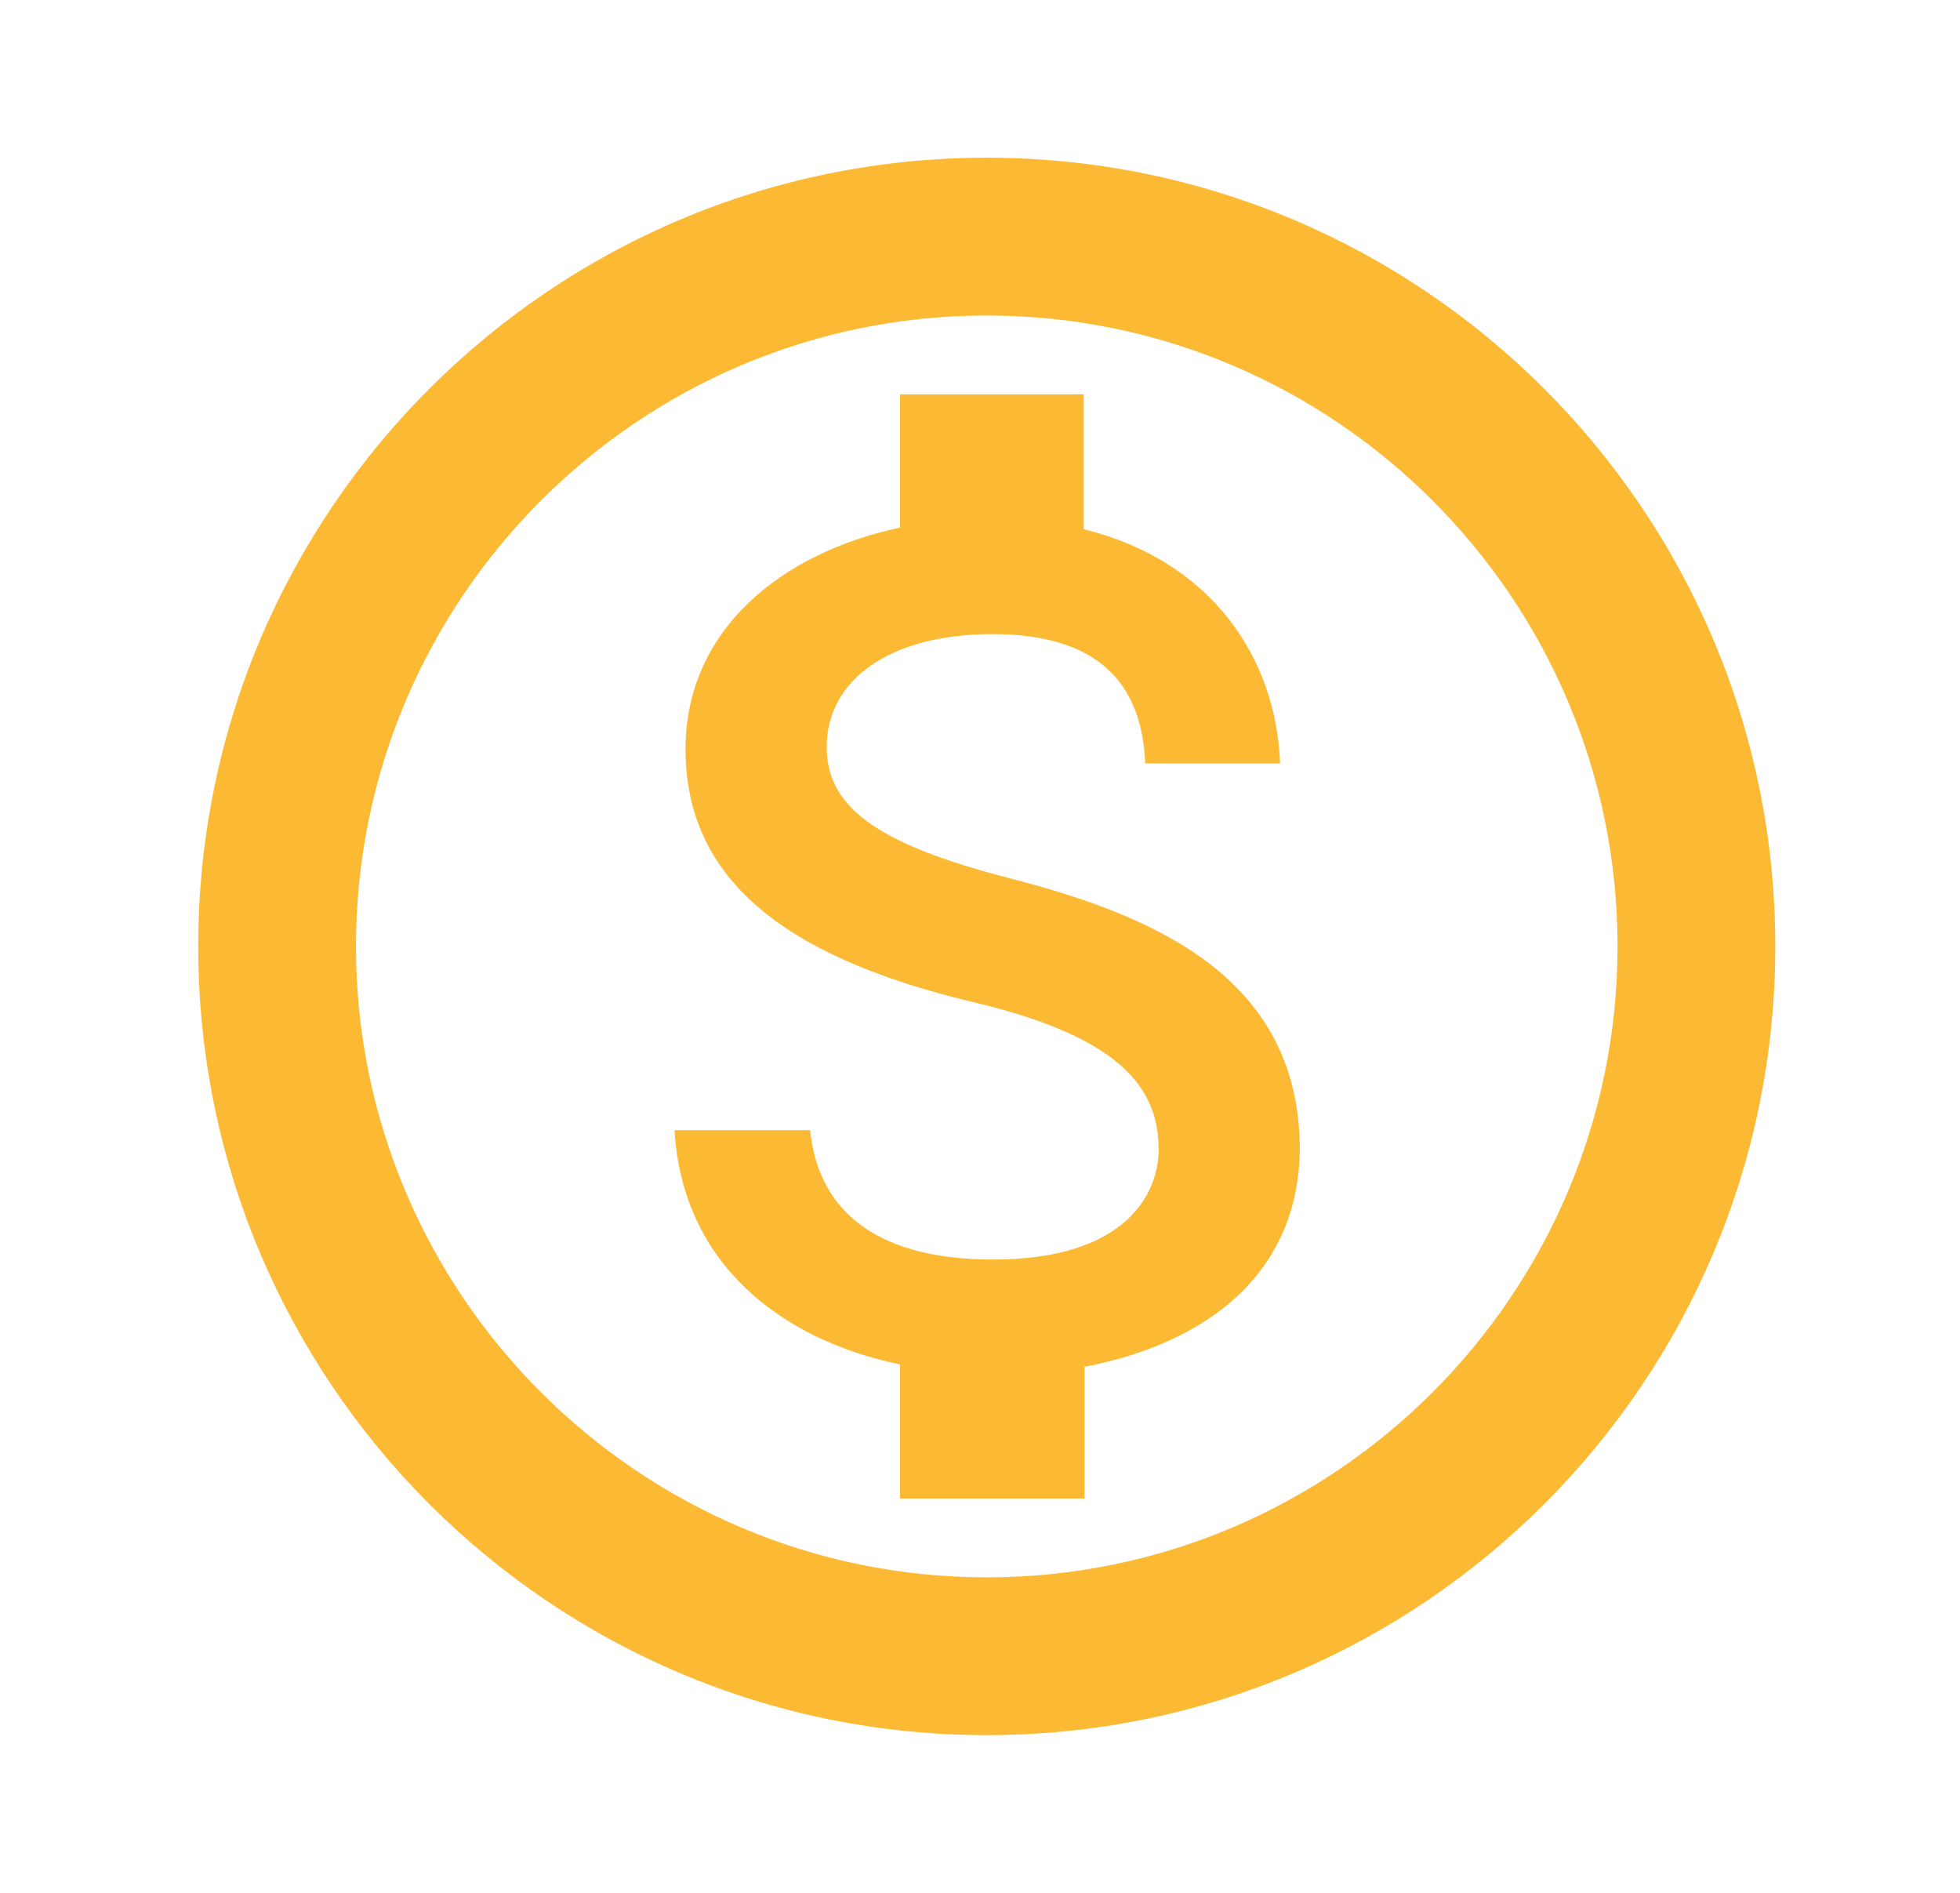 <svg width="29" height="28" viewBox="0 0 29 28" fill="none" xmlns="http://www.w3.org/2000/svg">
<path fill-rule="evenodd" clip-rule="evenodd" d="M14.6 2.333C8.16 2.333 2.933 7.56 2.933 14C2.933 20.44 8.16 25.667 14.6 25.667C21.04 25.667 26.267 20.44 26.267 14C26.267 7.56 21.04 2.333 14.6 2.333ZM14.6 23.333C9.455 23.333 5.267 19.145 5.267 14C5.267 8.855 9.455 4.667 14.6 4.667C19.745 4.667 23.933 8.855 23.933 14C23.933 19.145 19.745 23.333 14.6 23.333ZM12.232 11.048C12.232 11.9 12.897 12.472 14.962 12.997C17.015 13.533 19.22 14.42 19.232 16.987C19.22 18.865 17.82 19.88 16.047 20.218V22.167H13.317V20.183C11.567 19.822 10.097 18.702 9.98 16.718H11.987C12.092 17.792 12.827 18.632 14.693 18.632C16.688 18.632 17.143 17.628 17.143 17.01C17.143 16.17 16.688 15.365 14.413 14.828C11.882 14.222 10.143 13.172 10.143 11.083C10.143 9.322 11.555 8.178 13.317 7.805V5.833H16.035V7.828C17.925 8.295 18.882 9.73 18.94 11.293H16.945C16.898 10.15 16.292 9.38 14.682 9.38C13.153 9.38 12.232 10.068 12.232 11.048Z" fill="#FCB933"/>
</svg>
